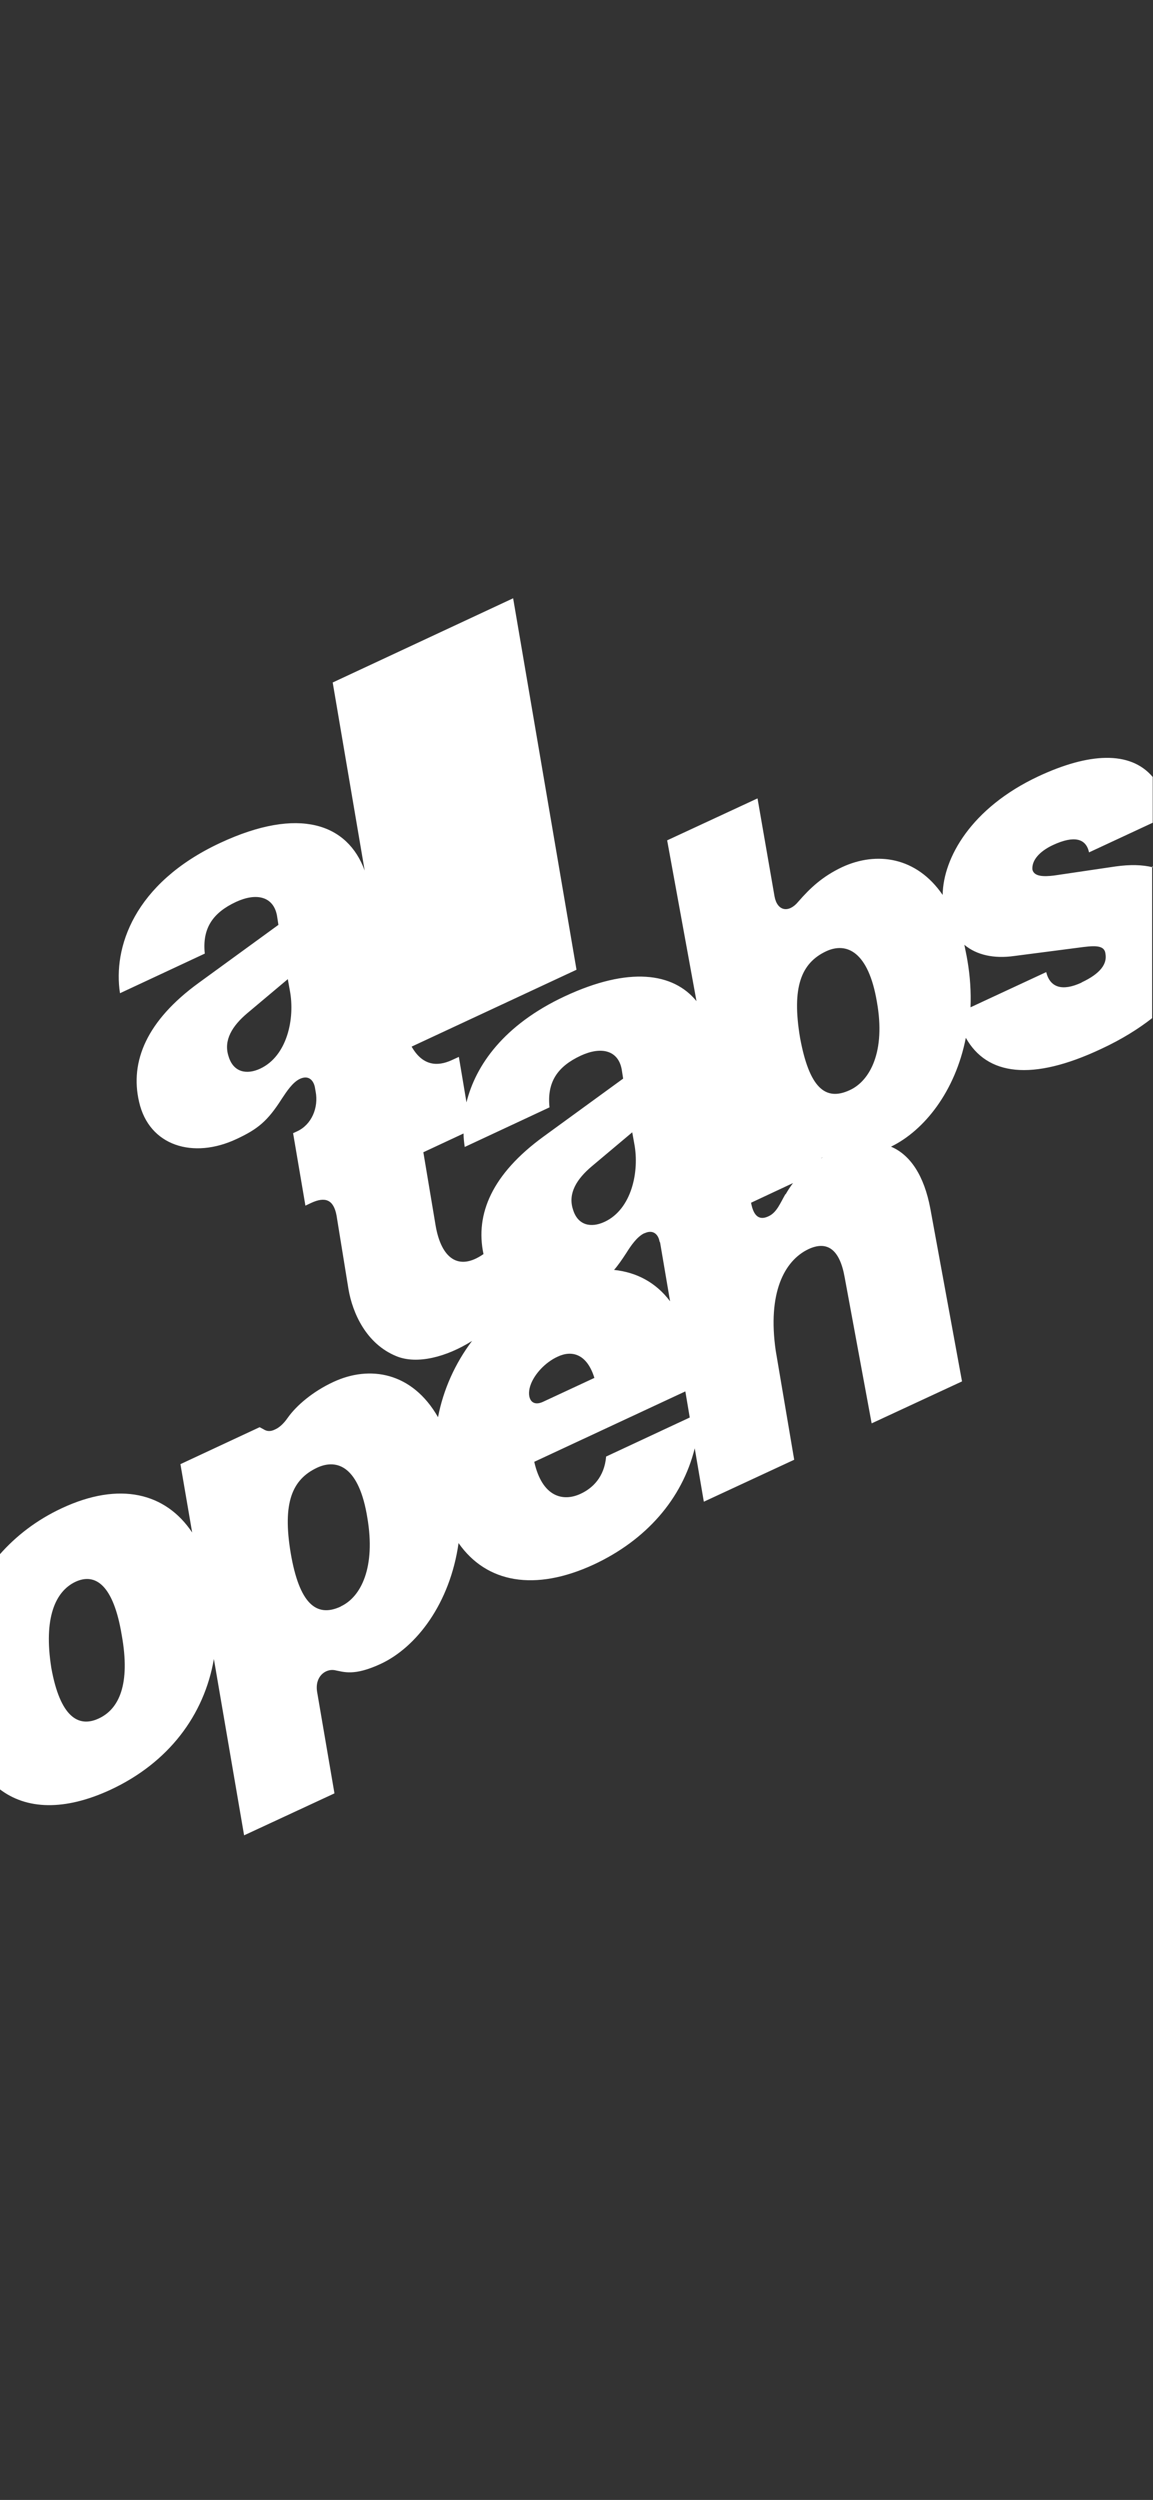 <?xml version="1.0" encoding="UTF-8"?>
<svg id="Ebene_1" xmlns="http://www.w3.org/2000/svg" version="1.1" viewBox="0 0 393 852">
  <rect x="0" y="0" width="393" height="852" fill="#333333" stroke="none"/>
  <!-- Generator: Adobe Illustrator 29.6.0, SVG Export Plug-In . SVG Version: 2.1.1 Build 207)  -->
  <defs>
    <style>
      .st0 {
        fill: #fff;
      }
    </style>
  </defs>
  <path class="st0" d="M393,295.6c-3.6-.9-7.8-1-12.8-.3l-21,3.1c-3.4.4-6.7.4-7.3-2-.3-3.1,2.3-6.2,7-8.4,7.3-3.4,11.3-2.2,12.3,2.5l21.7-10.1v-15.6c-7.7-9.1-21.9-8.2-39-.2-22.8,10.7-32.4,27.7-32.6,40.4-8.9-13-22.5-14.9-34.2-9.5-6.8,3.2-11,7.2-15,11.8-3.3,4-7.2,3.2-8.1-1.8l-5.8-33.4-30.8,14.3,10,54.8c-7.9-9.7-23-11.9-45-1.6-20.7,9.7-30.3,23.5-33.4,36.1l-2.6-15.5-2.4,1.1c-5,2.3-10,1.9-13.7-4.6l56.2-26.2-21.6-126.6-61.5,28.7,10.9,64.1c-5.8-15.9-22.3-22-49.3-9.4-29.5,13.8-36.5,35.8-34.1,51.2l28.9-13.5c-.9-8.6,2.7-13.9,10.6-17.6,7.1-3.3,12.8-1.8,14,4.6l.5,3.2-27.2,19.8c-17.6,12.8-23.5,26.7-20.3,40.5h0c3.4,15.1,18.5,19.6,33.2,12.7,7.3-3.4,10.6-6.1,15.5-13.8,1.6-2.4,3.6-5.5,6.1-6.7,3-1.4,4.6.5,5.1,2.7l.3,1.7c1,5.3-1.3,11.2-6.4,13.5l-1.3.6,4.2,24.7,1.9-.9c4.9-2.3,7.7-1.1,8.7,4.2l4.1,25.3c1.4,8,6,18.5,16.3,22.7h0c7,2.9,17.1.3,25.8-5.2-5.8,7.7-9.8,16.6-11.6,26-8.8-15.4-23.3-17.8-35.7-12-6.9,3.2-12.6,8-15.6,12.3-1.4,2-2.9,3.3-4.3,3.9-1.4.7-2.7.7-3.9-.1l-1.3-.7-27,12.6,4,23.3c-9-13.5-24.7-17.5-44.4-8.3-8.6,4-15.7,9.5-21.3,15.9v79.8c9.2,7.1,22.2,7.5,37.8.3,19.8-9.2,32-25.4,35.3-44.6l10.3,60.1,30.8-14.3-5.9-34.5c-.9-5.3,2.8-8,5.9-7.5,3.2.6,6.6,2.1,15.7-2.1,12.3-5.7,23.7-20.7,26.6-41.2,9.5,13.6,26,16.6,46.1,7.3,17.8-8.3,30.1-22.3,34.4-39.6l3.1,18.2,30.8-14.3-6.3-37.2c-2.8-19.5,2.8-30.6,11.2-34.6,6.3-2.9,10.6,0,12.3,9.6l9.2,49.8,30.8-14.3-10.8-58.9c-2.1-11.2-6.8-18.3-13.4-21.1,11.3-5.5,21.9-18.8,25.5-37.1,7.2,12.8,22.5,14.9,46.1,3.8,7.1-3.3,12.8-6.9,17.4-10.5v-51.8ZM88.7,364.2c-4.7,2.2-9.2,1.2-10.8-4.2-1.8-5.5,1.3-10.4,6.4-14.7l13.8-11.6.7,3.9c1.8,9.5-.9,22.3-10.1,26.6ZM33.6,585.7c-6.9,3.2-13.1-.6-16.1-17.2-2.7-17,1.3-26.1,8.2-29.4,6.9-3.2,13,1.2,15.8,18.2,3,16.7-.9,25.2-7.9,28.4ZM116.2,547.5c-8.5,4-14.2-1.2-17.1-18.1h0c-2.9-17.3.5-25.2,9-29.2,6.9-3.2,14.3-.3,17.1,17,2.9,16.9-2.1,27.1-9.1,30.3ZM219.7,420.3c3-1.4,4.7.5,5.1,2.8l.2.4,3.4,20c-4.8-6.4-11.4-9.9-19.1-10.7,1.4-1.6,2.7-3.5,4.2-5.8,1.5-2.4,3.6-5.5,6.1-6.7ZM216.2,389.8c1.8,9.5-.9,22.3-10.1,26.6-4.7,2.2-9.2,1.2-10.8-4.2-1.8-5.5,1.3-10.4,6.4-14.7l13.8-11.6.7,3.9ZM164.8,427.4c-8.6,6-14.4,1.3-16.3-9.6l-4.2-25.1,13.7-6.4c0,1.6.2,3.1.4,4.6l28.9-13.5c-.9-8.6,2.7-13.9,10.6-17.6,7.1-3.3,12.8-1.8,14,4.6l.5,3.2-27.2,19.8c-17.4,12.7-23.3,26.3-20.4,40ZM181,471.6c1.3-3.3,4.7-7.2,9-9.2,5-2.4,10.1-.9,12.6,7.2l-17.4,8.1c-4.4,2.1-5.9-1.9-4.2-6.1ZM206.6,496.4c-.6,7-4.6,10.8-8.7,12.7-6,2.8-13.1,1.1-15.8-10.9l51.5-24,1.5,8.9-28.5,13.3ZM267.7,407c-1.7,2.9-2.9,6.2-5.7,7.5-2.9,1.4-5.1.4-6-4.6l14.3-6.7c-.9,1.2-1.7,2.4-2.5,3.8ZM279.8,394.8c.2-.2.4-.3.7-.4-.2.1-.5.3-.7.4ZM289.7,371.5c-8.5,4-13.9-1-17-17.8-2.9-17.3.4-25.5,8.9-29.5,6.9-3.2,14.4,0,17.3,17.3h0c3,16.8-2.3,26.8-9.2,30ZM368.6,334.9c-6.5,3-10.7,1.7-12-3.6l-25.8,12c.2-5.1-.1-10.5-1.1-16.2-.3-1.8-.7-3.5-1-5.1,4.2,3.5,10.1,4.8,17.1,3.8l21.6-2.8c5.2-.7,9.1-1.2,9.4,2.1.6,3.4-1.7,6.7-8.1,9.7Z"/>
</svg>
